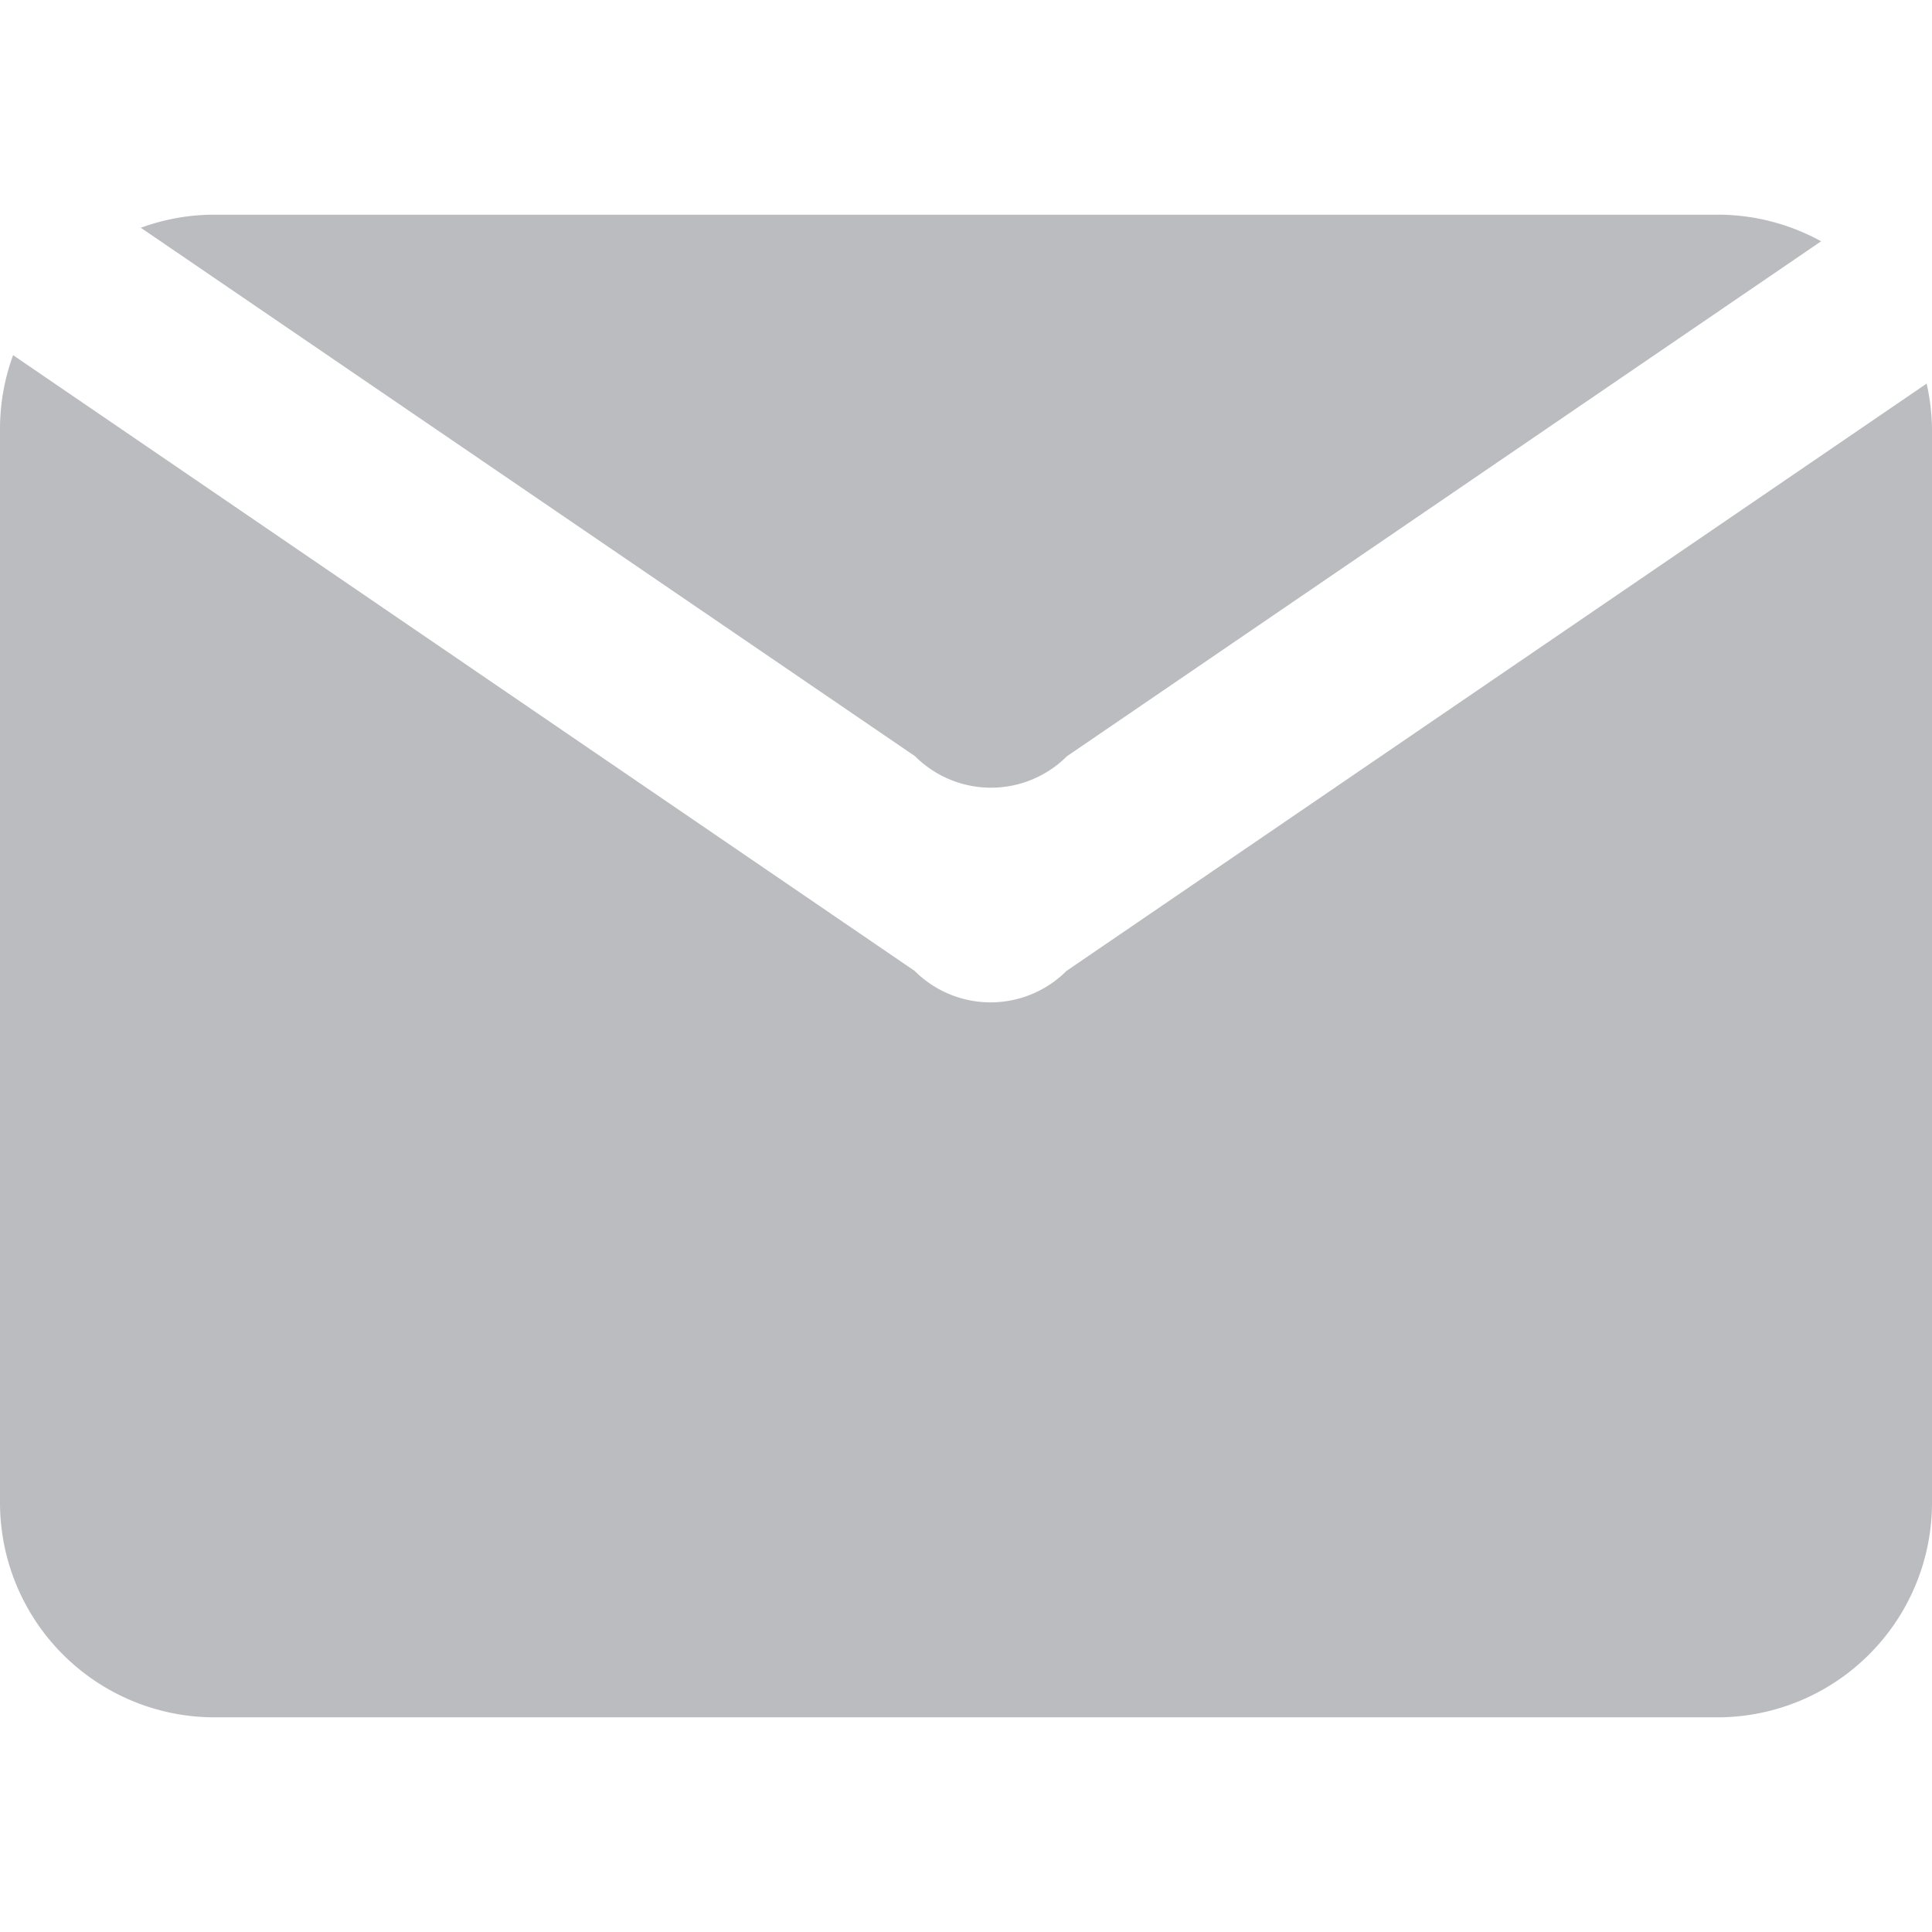 <svg id="名片_-_icon_-_mail" data-name="名片 - icon - mail" xmlns="http://www.w3.org/2000/svg" width="18" height="18" viewBox="0 0 18 18">
  <g id="矩形_145" data-name="矩形 145" fill="#babcbf" stroke="#707070" stroke-width="1" opacity="0">
    <rect width="18" height="18" stroke="none"/>
    <rect x="0.5" y="0.5" width="17" height="17" fill="none"/>
  </g>
  <path id="联合_1" data-name="联合 1" d="M2,14a2,2,0,0,1-2-2V2a2,2,0,0,1,.122-.691l8.4,5.737a1,1,0,0,0,1.414,0l8.014-5.472A2.029,2.029,0,0,1,18,2V12a2,2,0,0,1-2,2ZM8.526,5.046,1.312.122A2,2,0,0,1,2,0H16a2,2,0,0,1,.967.248L9.94,5.046a1,1,0,0,1-1.414,0Z" transform="translate(0 2)" fill="#babcbf"/>
</svg>
